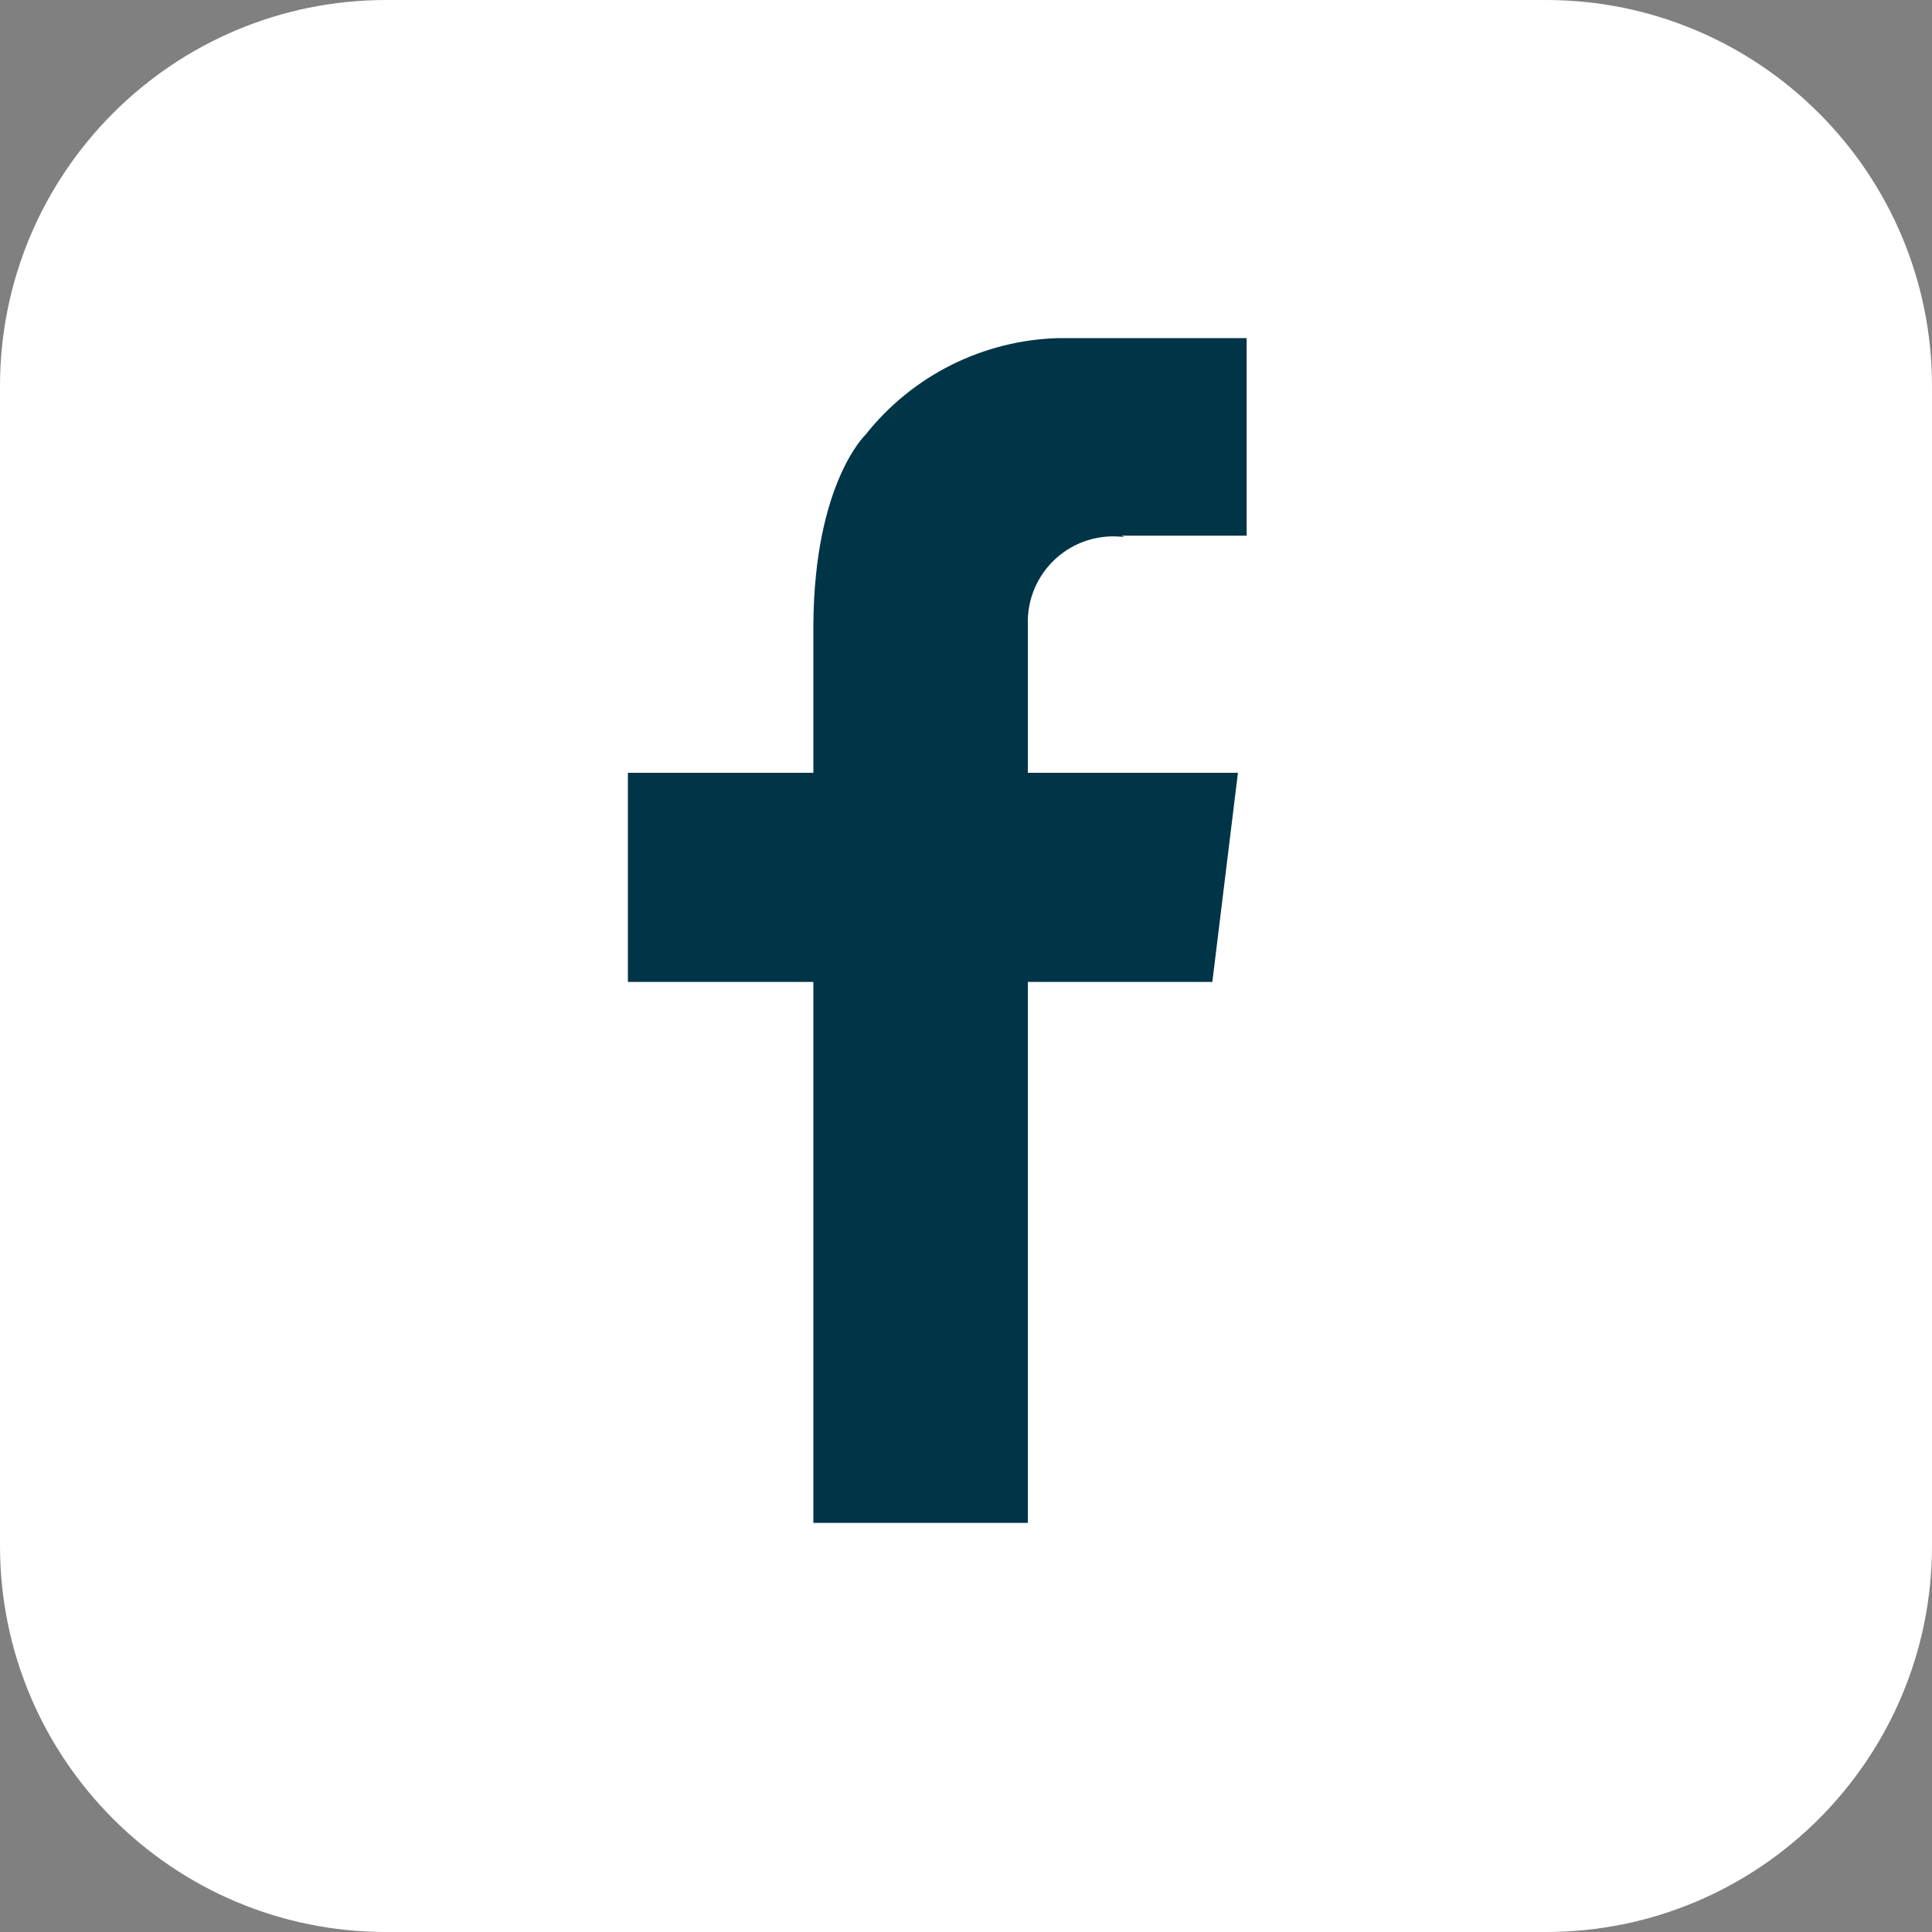 <svg width="40" height="40" viewBox="0 0 40 40" fill="none" xmlns="http://www.w3.org/2000/svg">
<rect x="0" y="0" width="40" height="40" fill="#808080" stroke="none"/>
<path d="M32.004 0H7.996C3.58 0 0 3.58 0 7.996V32.004C0 36.42 3.58 40 7.996 40H32.004C36.42 40 40 36.42 40 32.004V7.996C40 3.58 36.42 0 32.004 0Z" fill="white"/>
<path d="M23.22 11.09H25.81V7H21.92C21.148 7.02 20.389 7.21 19.698 7.555C19.007 7.901 18.4 8.394 17.92 9C17.92 9 16.86 10 16.84 12.93V16H13V20.33H16.84V31.53H21.28V20.33H25.1L25.63 16H21.28V12.93C21.272 12.674 21.32 12.418 21.42 12.182C21.521 11.946 21.671 11.735 21.861 11.562C22.052 11.39 22.277 11.261 22.522 11.185C22.767 11.109 23.026 11.086 23.28 11.12" fill="#003447"/>
</svg>
